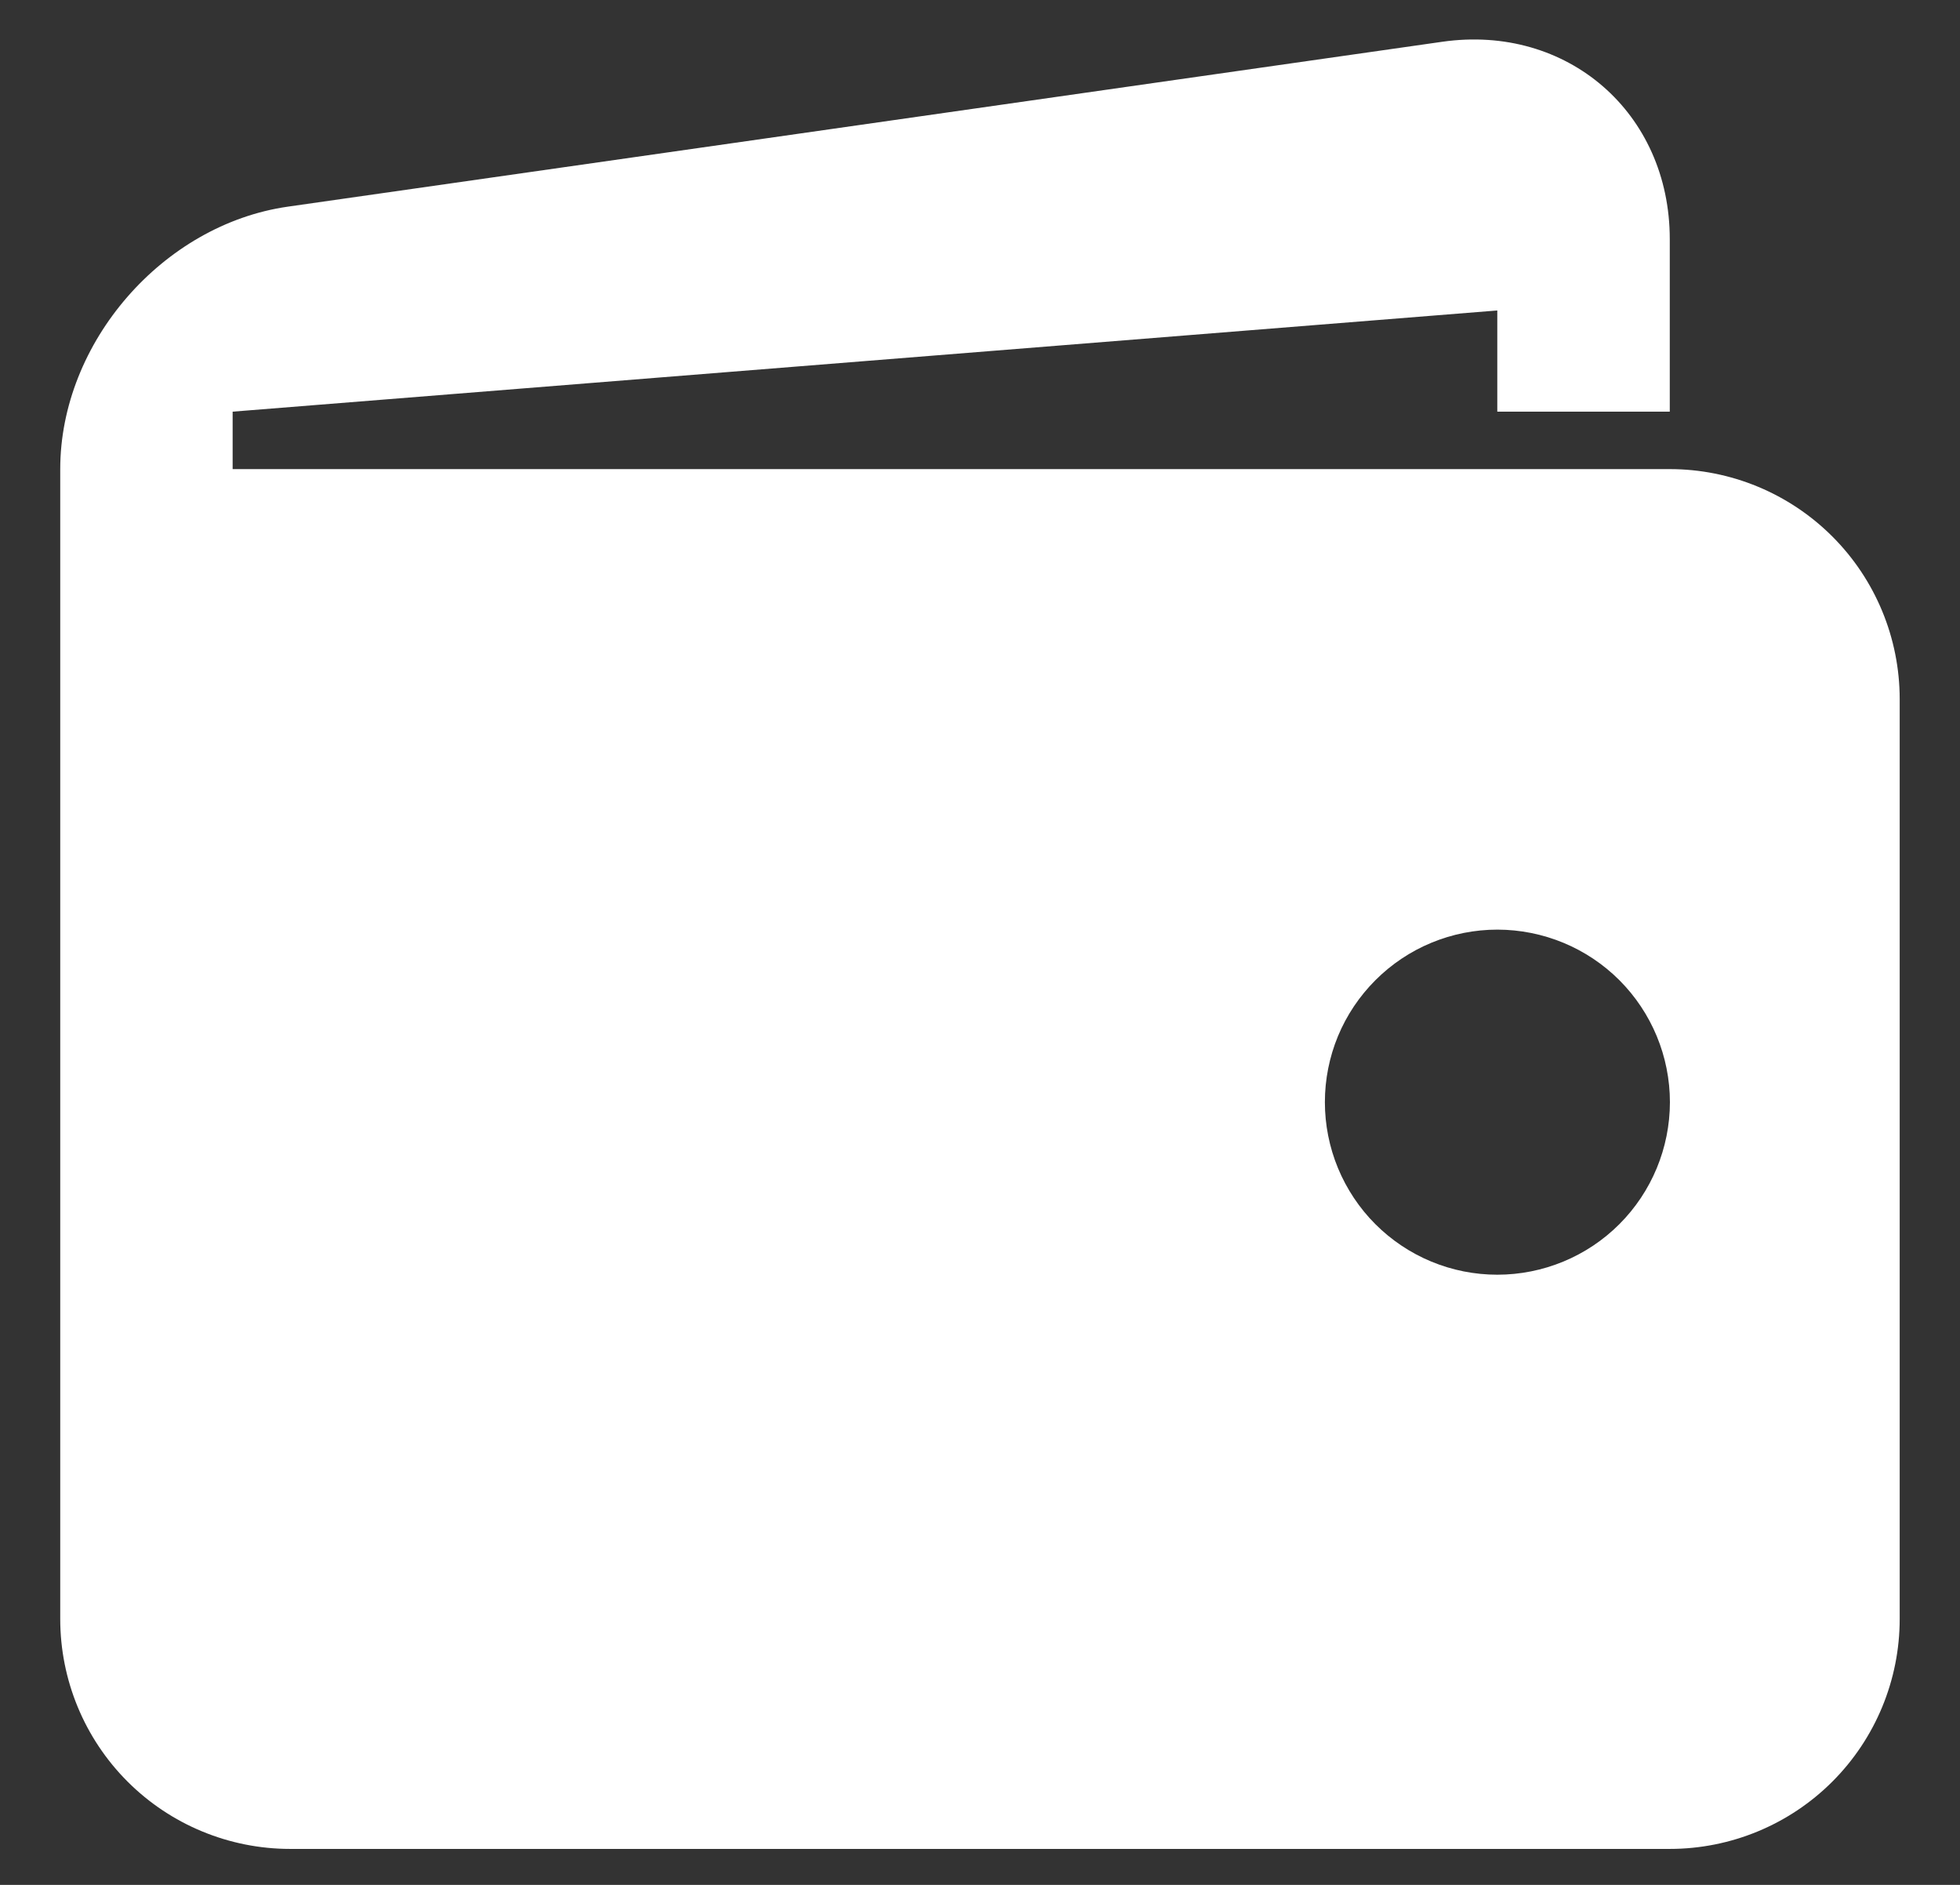 <svg width="26" height="25" viewBox="0 0 26 25" fill="none" xmlns="http://www.w3.org/2000/svg">
<rect x="0" y="0" width="26" height="25" fill="#333333" stroke="none"/>
<path id="Vector" d="M22.15 6.222H3.086V5.46L19.862 4.118V5.46H22.15V3.172C22.15 1.495 20.791 0.317 19.132 0.554L3.818 2.741C2.158 2.979 0.799 4.545 0.799 6.222V21.473C0.799 22.282 1.12 23.058 1.692 23.63C2.264 24.202 3.04 24.523 3.849 24.523H22.15C22.959 24.523 23.735 24.202 24.307 23.63C24.879 23.058 25.2 22.282 25.2 21.473V9.273C25.2 8.464 24.879 7.688 24.307 7.116C23.735 6.544 22.959 6.222 22.15 6.222ZM19.862 16.907C19.562 16.907 19.264 16.848 18.987 16.733C18.709 16.618 18.457 16.449 18.244 16.236C18.032 16.024 17.864 15.771 17.749 15.494C17.634 15.216 17.575 14.918 17.575 14.618C17.575 14.318 17.634 14.02 17.749 13.742C17.864 13.465 18.033 13.213 18.246 13C18.458 12.788 18.71 12.619 18.988 12.504C19.266 12.389 19.563 12.33 19.864 12.33C20.471 12.331 21.053 12.572 21.482 13.001C21.911 13.431 22.152 14.013 22.152 14.62C22.151 15.226 21.91 15.808 21.481 16.237C21.052 16.666 20.469 16.907 19.862 16.907Z" fill="white"/>
</svg>
